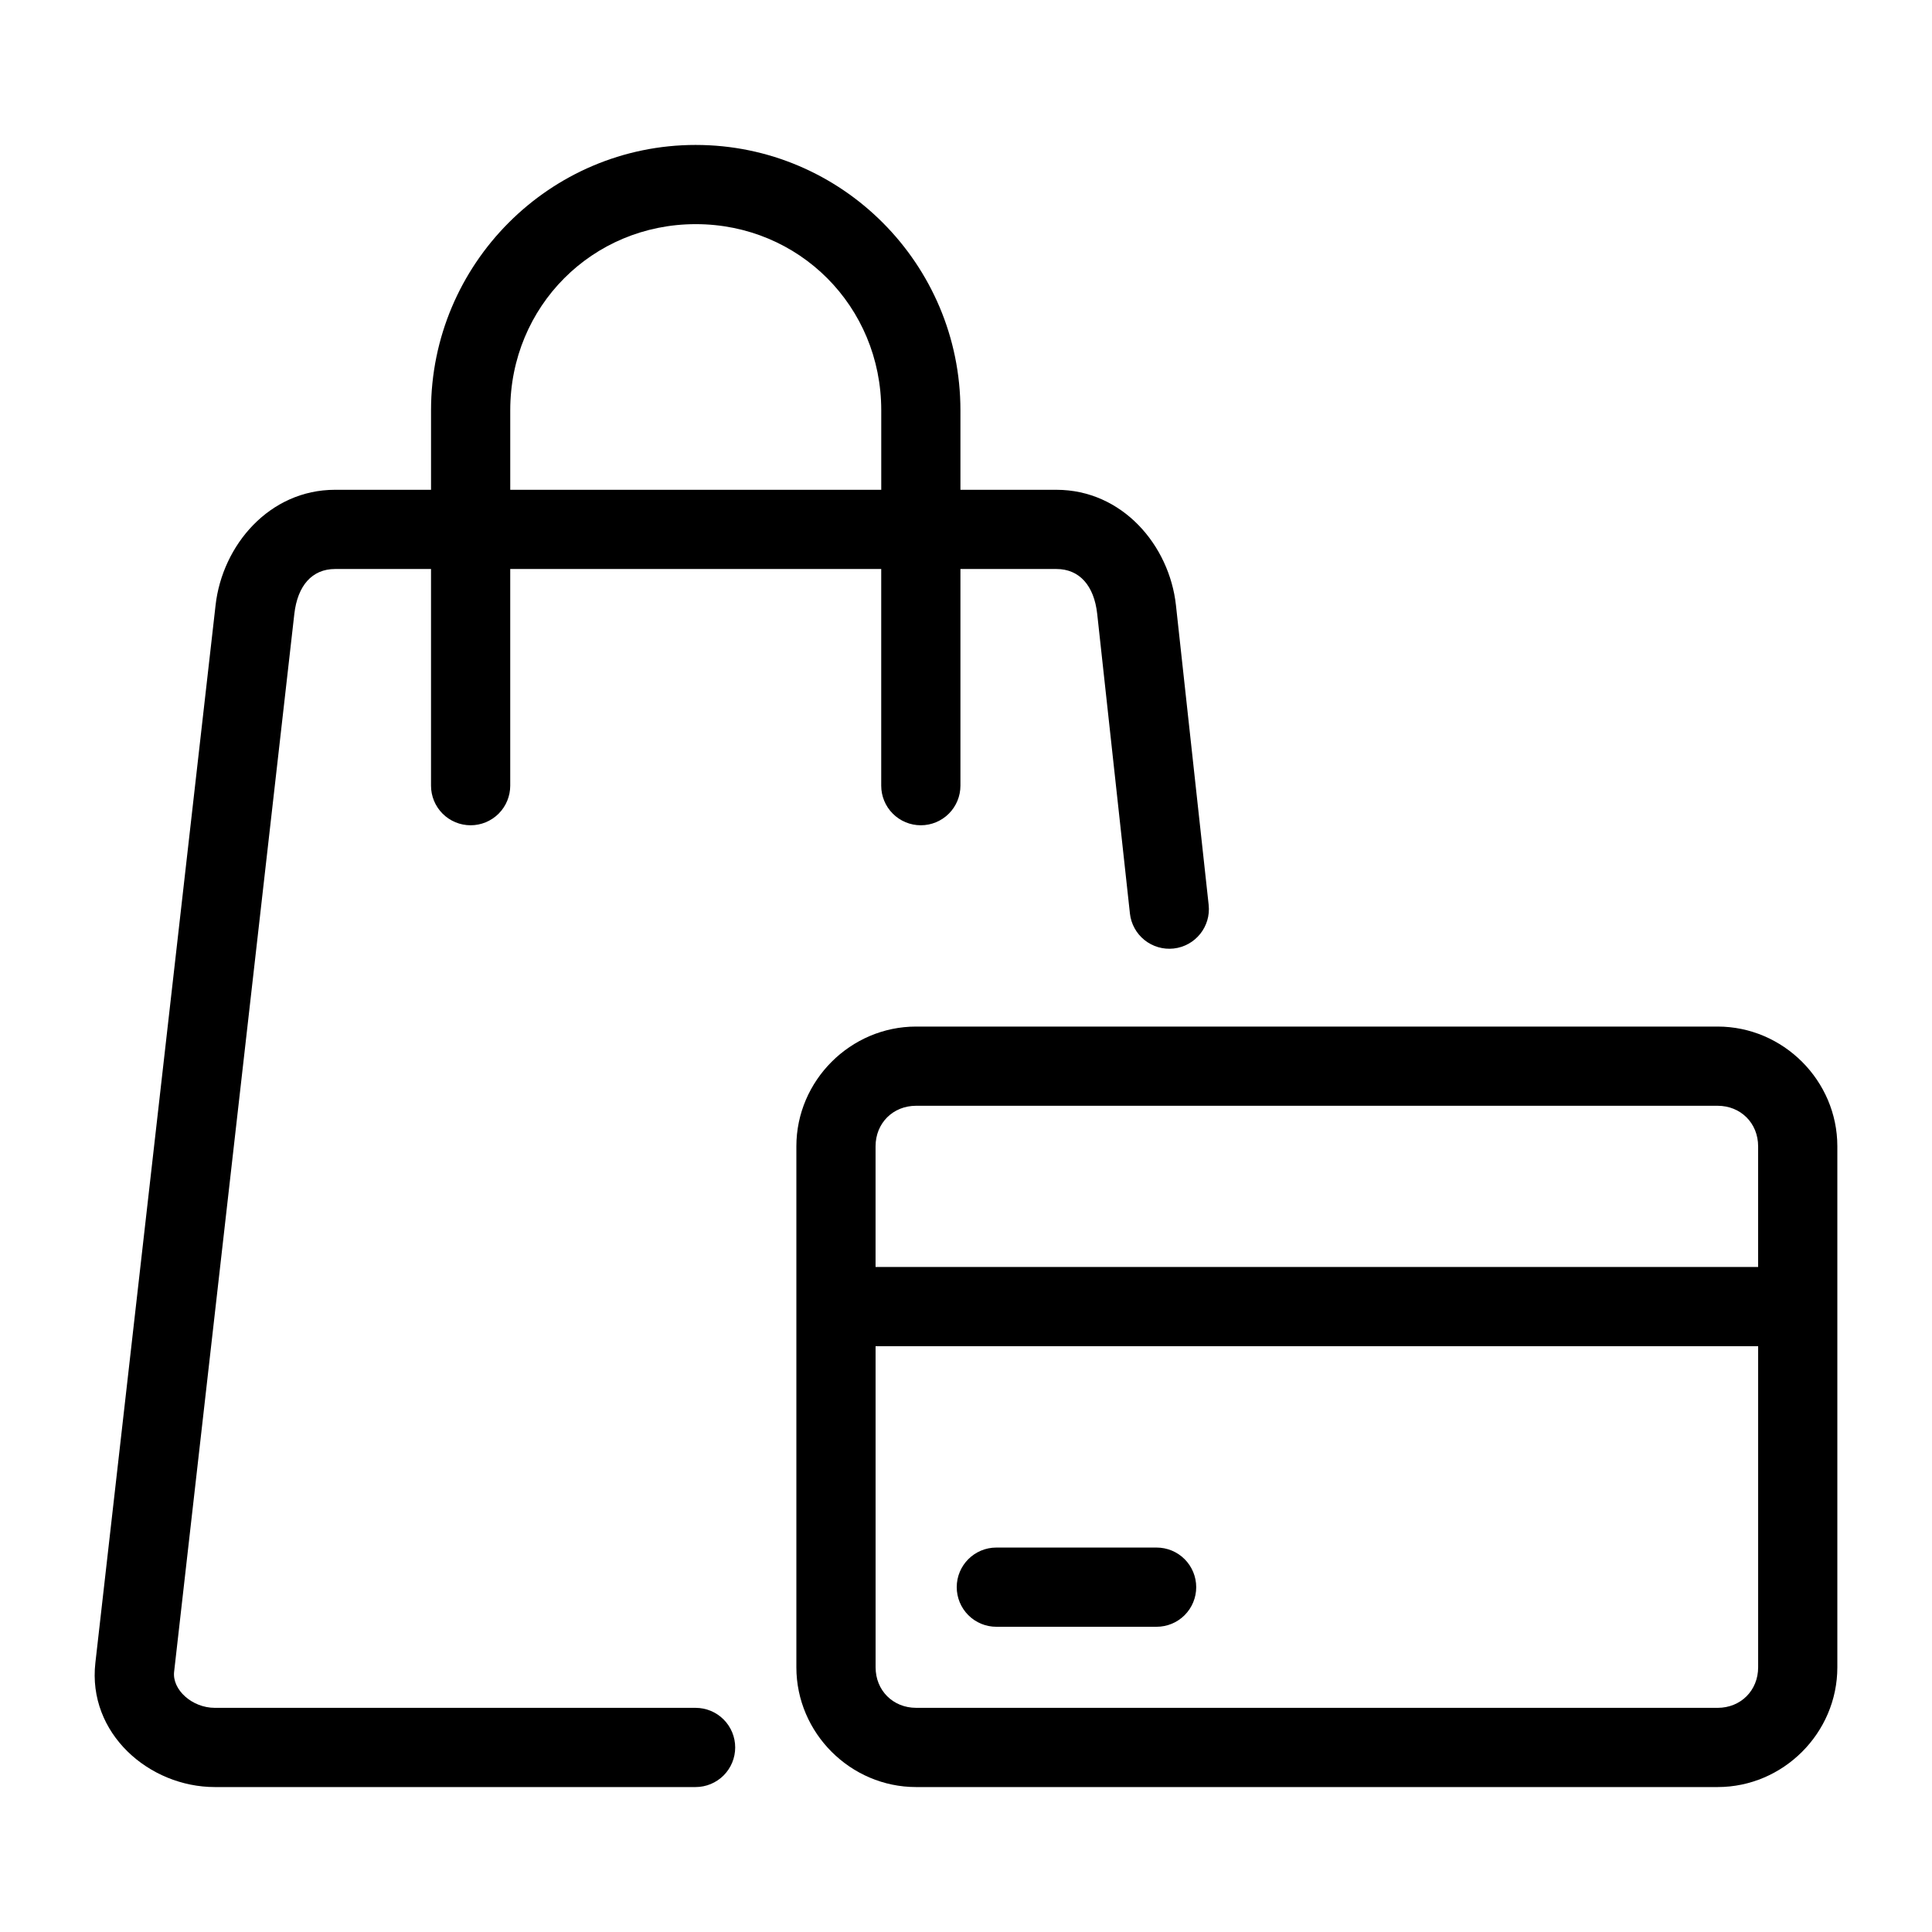 <?xml version="1.0" encoding="UTF-8"?>
<!-- Uploaded to: ICON Repo, www.iconrepo.com, Generator: ICON Repo Mixer Tools -->
<svg fill="#000000" width="800px" height="800px" version="1.1" viewBox="144 144 512 512" xmlns="http://www.w3.org/2000/svg">
 <g>
  <path d="m328.38 182.41c-38.699 0-70.152 31.555-70.152 70.316v21.074h-25.422c-17.445 0-29.871 14.711-31.672 30.547l-31.859 280.32c-2.121 18.672 14.227 32.922 31.672 32.922h127.39c2.781 0 5.453-1.105 7.422-3.074s3.074-4.637 3.074-7.422-1.105-5.453-3.074-7.422-4.641-3.074-7.422-3.074h-127.39c-6.09 0-11.34-4.84-10.805-9.555l31.855-280.32c0.859-7.547 4.715-11.93 10.805-11.93h25.422v57.422c0 2.781 1.105 5.453 3.074 7.418 1.965 1.969 4.637 3.074 7.422 3.074 2.781 0 5.453-1.105 7.422-3.074 1.965-1.965 3.074-4.637 3.074-7.418v-57.422h98.316v57.422c0 2.781 1.105 5.453 3.074 7.418 1.969 1.969 4.637 3.074 7.422 3.074s5.453-1.105 7.422-3.074c1.969-1.965 3.074-4.637 3.074-7.418v-57.422h25.441c6.09 0 9.984 4.394 10.805 11.891l8.672 79.398-0.004-0.004c0.305 2.769 1.695 5.301 3.867 7.043 2.176 1.742 4.949 2.551 7.719 2.246 5.754-0.637 9.906-5.809 9.285-11.562l-8.672-79.418c-1.738-15.898-14.23-30.586-31.672-30.586h-25.441v-21.074c0-38.762-31.453-70.316-70.152-70.316zm0 20.992c27.402 0 49.16 21.797 49.16 49.324v21.074h-98.32v-21.074c0-27.527 21.758-49.324 49.16-49.324z"/>
  <path d="m386.78 416.05c-17.398 0-31.734 14.336-31.734 31.734v138.07c0 17.398 14.336 31.734 31.734 31.734h212.4c17.398 0 31.734-14.336 31.734-31.734v-138.07c0-17.398-14.336-31.734-31.734-31.734zm0 20.992h212.4c6.133 0 10.742 4.609 10.742 10.742v31.98h-233.89v-31.98c0-6.133 4.609-10.742 10.742-10.742zm-10.742 63.715h233.89v85.098c0 6.133-4.609 10.742-10.742 10.742l-212.4-0.004c-6.133 0-10.742-4.609-10.742-10.742z"/>
  <path d="m408.04 554.12c-5.797 0-10.496 4.699-10.496 10.496 0 2.785 1.105 5.453 3.074 7.422s4.637 3.074 7.422 3.074h42.473c2.785 0 5.457-1.105 7.422-3.074 1.969-1.969 3.074-4.637 3.074-7.422 0-2.781-1.105-5.453-3.074-7.422-1.965-1.969-4.637-3.074-7.422-3.074z"/>
 </g>
</svg>